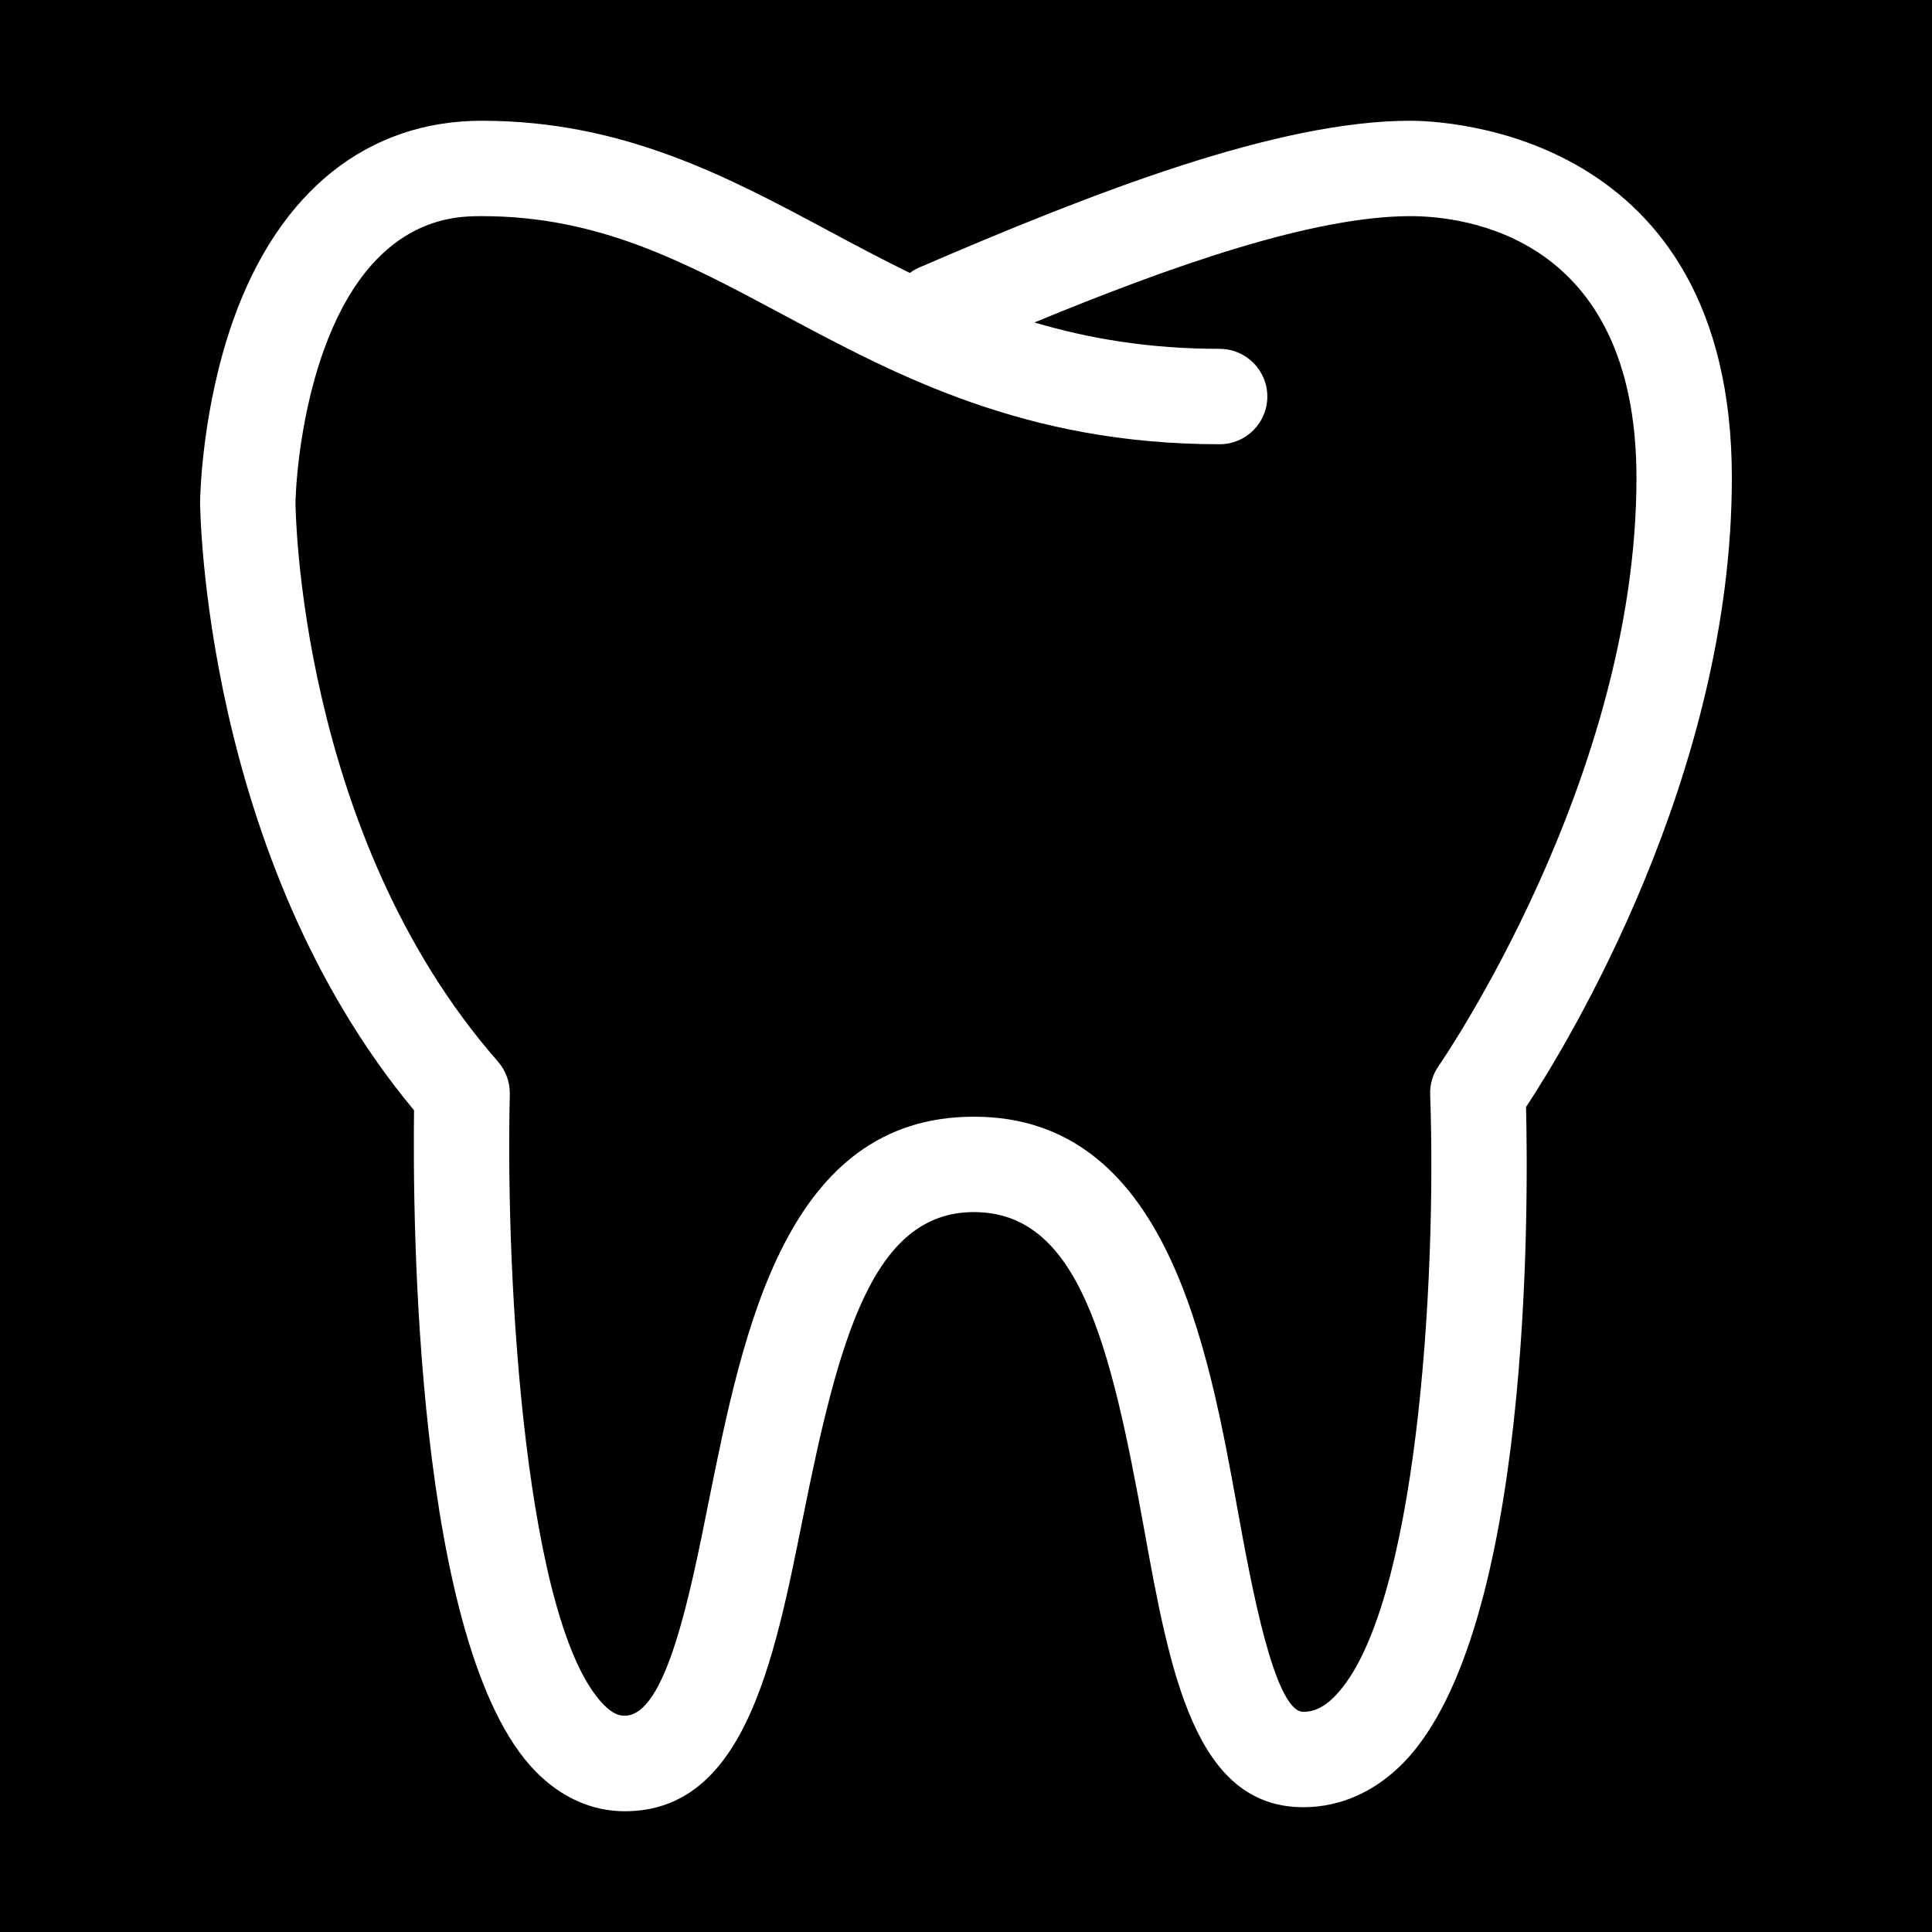 <svg xmlns="http://www.w3.org/2000/svg" xmlns:xlink="http://www.w3.org/1999/xlink" x="0" y="0" width="32" height="32" viewBox="0 0 32 32" xml:space="preserve">
  <path d="M27.105,7.916c0,5.001-3.243,9.686-3.272,9.734c-0.102,0.141-0.151,0.308-0.145,0.48c0.11,3.105-0.219,8.557-1.572,9.958	c-0.228,0.237-0.413,0.265-0.529,0.265c-0.483,0-0.87-2.152-1.082-3.311c-0.499-2.764-1.183-6.546-4.374-6.546	c-3.11,0-3.818,3.526-4.389,6.357c-0.317,1.589-0.714,3.565-1.395,3.565c-0.078,0-0.188-0.02-0.349-0.184	C8.723,26.928,8.367,21.34,8.444,18.12c0.003-0.195-0.066-0.388-0.197-0.538c-3.314-3.778-3.353-9.217-3.353-9.261	c0-0.012,0.021-1.263,0.463-2.504C6.156,3.58,7.53,3.58,7.981,3.58c1.939,0,3.352,0.756,4.989,1.632	c1.88,1.006,4.01,2.146,7.231,2.146c0.437,0,0.79-0.354,0.79-0.79c0-0.436-0.354-0.79-0.79-0.79c-1.165,0-2.166-0.17-3.067-0.437	c2.271-0.939,4.618-1.761,6.227-1.761C24.24,3.58,27.105,3.894,27.105,7.916z M32,0v32H0V0H32z M25.276,18.336	c0.687-1.045,3.409-5.5,3.409-10.42c0-5.75-4.779-5.916-5.324-5.916c-2.197,0-5.209,1.168-8.134,2.43	c-0.057,0.024-0.109,0.055-0.157,0.091c-0.464-0.227-0.911-0.465-1.355-0.703C12.044,2.923,10.317,2,7.981,2	C6.087,2,4.626,3.167,3.869,5.285C3.339,6.772,3.315,8.24,3.314,8.31c0,0.06,0.042,5.873,3.544,10.08	c-0.024,1.751,0.009,8.899,2.011,10.948C9.291,29.77,9.803,30,10.348,30c1.975,0,2.468-2.457,2.945-4.832	c0.598-2.98,1.152-5.092,2.838-5.092c1.736,0,2.262,2.174,2.819,5.25c0.429,2.369,0.837,4.607,2.637,4.607	c0.618,0,1.195-0.258,1.669-0.747C25.365,26.998,25.315,19.967,25.276,18.336z"/>
</svg>